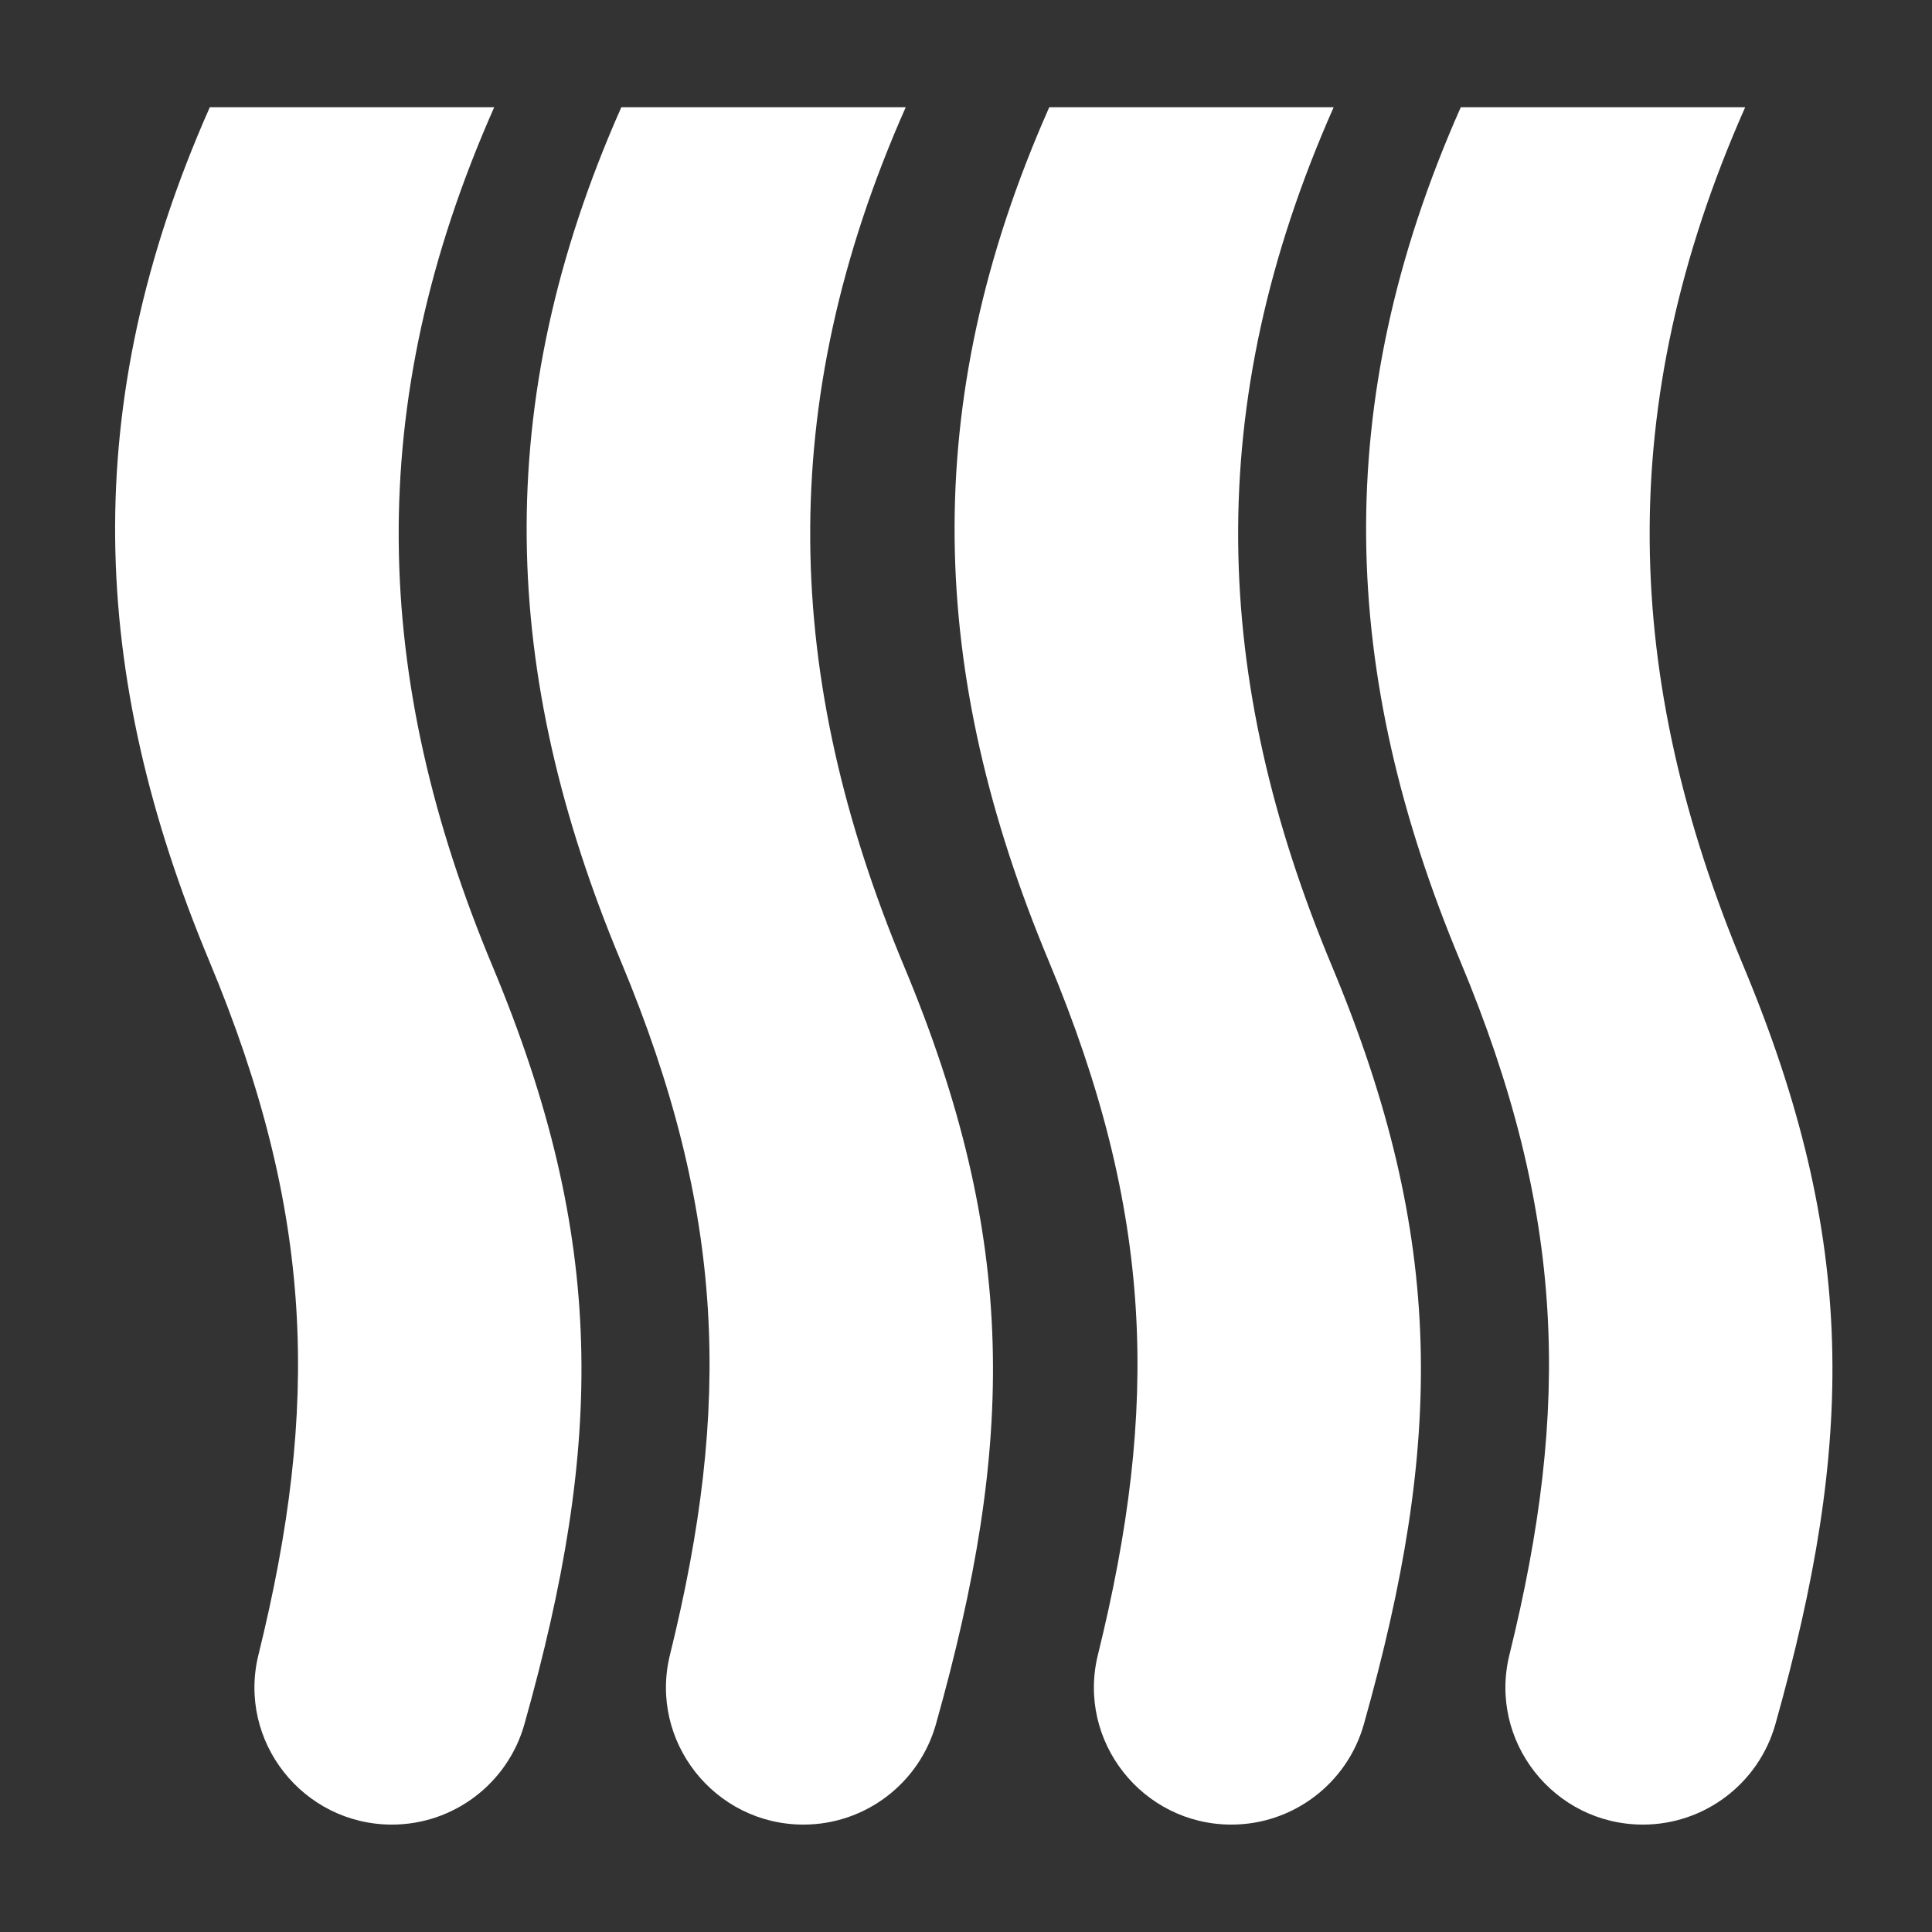 <?xml version="1.0" encoding="UTF-8"?> <svg xmlns="http://www.w3.org/2000/svg" xmlns:xlink="http://www.w3.org/1999/xlink" version="1.1" id="Calque_1" x="0px" y="0px" viewBox="0 0 540 540" style="enable-background:new 0 0 540 540;" xml:space="preserve"><rect x="0" y="0" width="540" height="540" fill="#333333" stroke="none"/> <style type="text/css"> .st0{fill:#FFFFFF;} </style> <g> <path class="st0" d="M58.64,29.98h79.49c-37.01,83.52-33.99,159.88-0.5,240c32.05,76.67,31.06,133.33,8.95,211.93 c-4.66,16.57-19.8,28.07-37.02,28.07h0c-24.87,0-43.27-23.32-37.32-47.46c17.13-69.4,15.71-123.43-13.77-193.97 C25.14,188.76,21.66,113.32,58.64,29.98z"></path> <path class="st0" d="M173.66,29.98h79.49c-37.01,83.52-33.99,159.88-0.5,240c32.05,76.67,31.06,133.33,8.95,211.93 c-4.66,16.57-19.8,28.07-37.02,28.07h0c-24.87,0-43.27-23.32-37.32-47.46c17.13-69.4,15.71-123.43-13.77-193.97 C140.16,188.76,136.69,113.32,173.66,29.98z"></path> <path class="st0" d="M293.27,29.98h79.49c-37.01,83.52-33.99,159.88-0.5,240c32.05,76.67,31.06,133.33,8.95,211.93 c-4.66,16.57-19.8,28.07-37.02,28.07h0c-24.87,0-43.27-23.32-37.32-47.46c17.13-69.4,15.71-123.43-13.77-193.97 C259.77,188.76,256.3,113.32,293.27,29.98z"></path> <path class="st0" d="M408.29,29.98h79.49c-37.01,83.52-33.99,159.88-0.5,240c32.05,76.67,31.06,133.33,8.95,211.93 c-4.66,16.57-19.8,28.07-37.02,28.07h0c-24.87,0-43.27-23.32-37.32-47.46c17.13-69.4,15.71-123.43-13.77-193.97 C374.79,188.76,371.32,113.32,408.29,29.98z"></path> </g> </svg> 